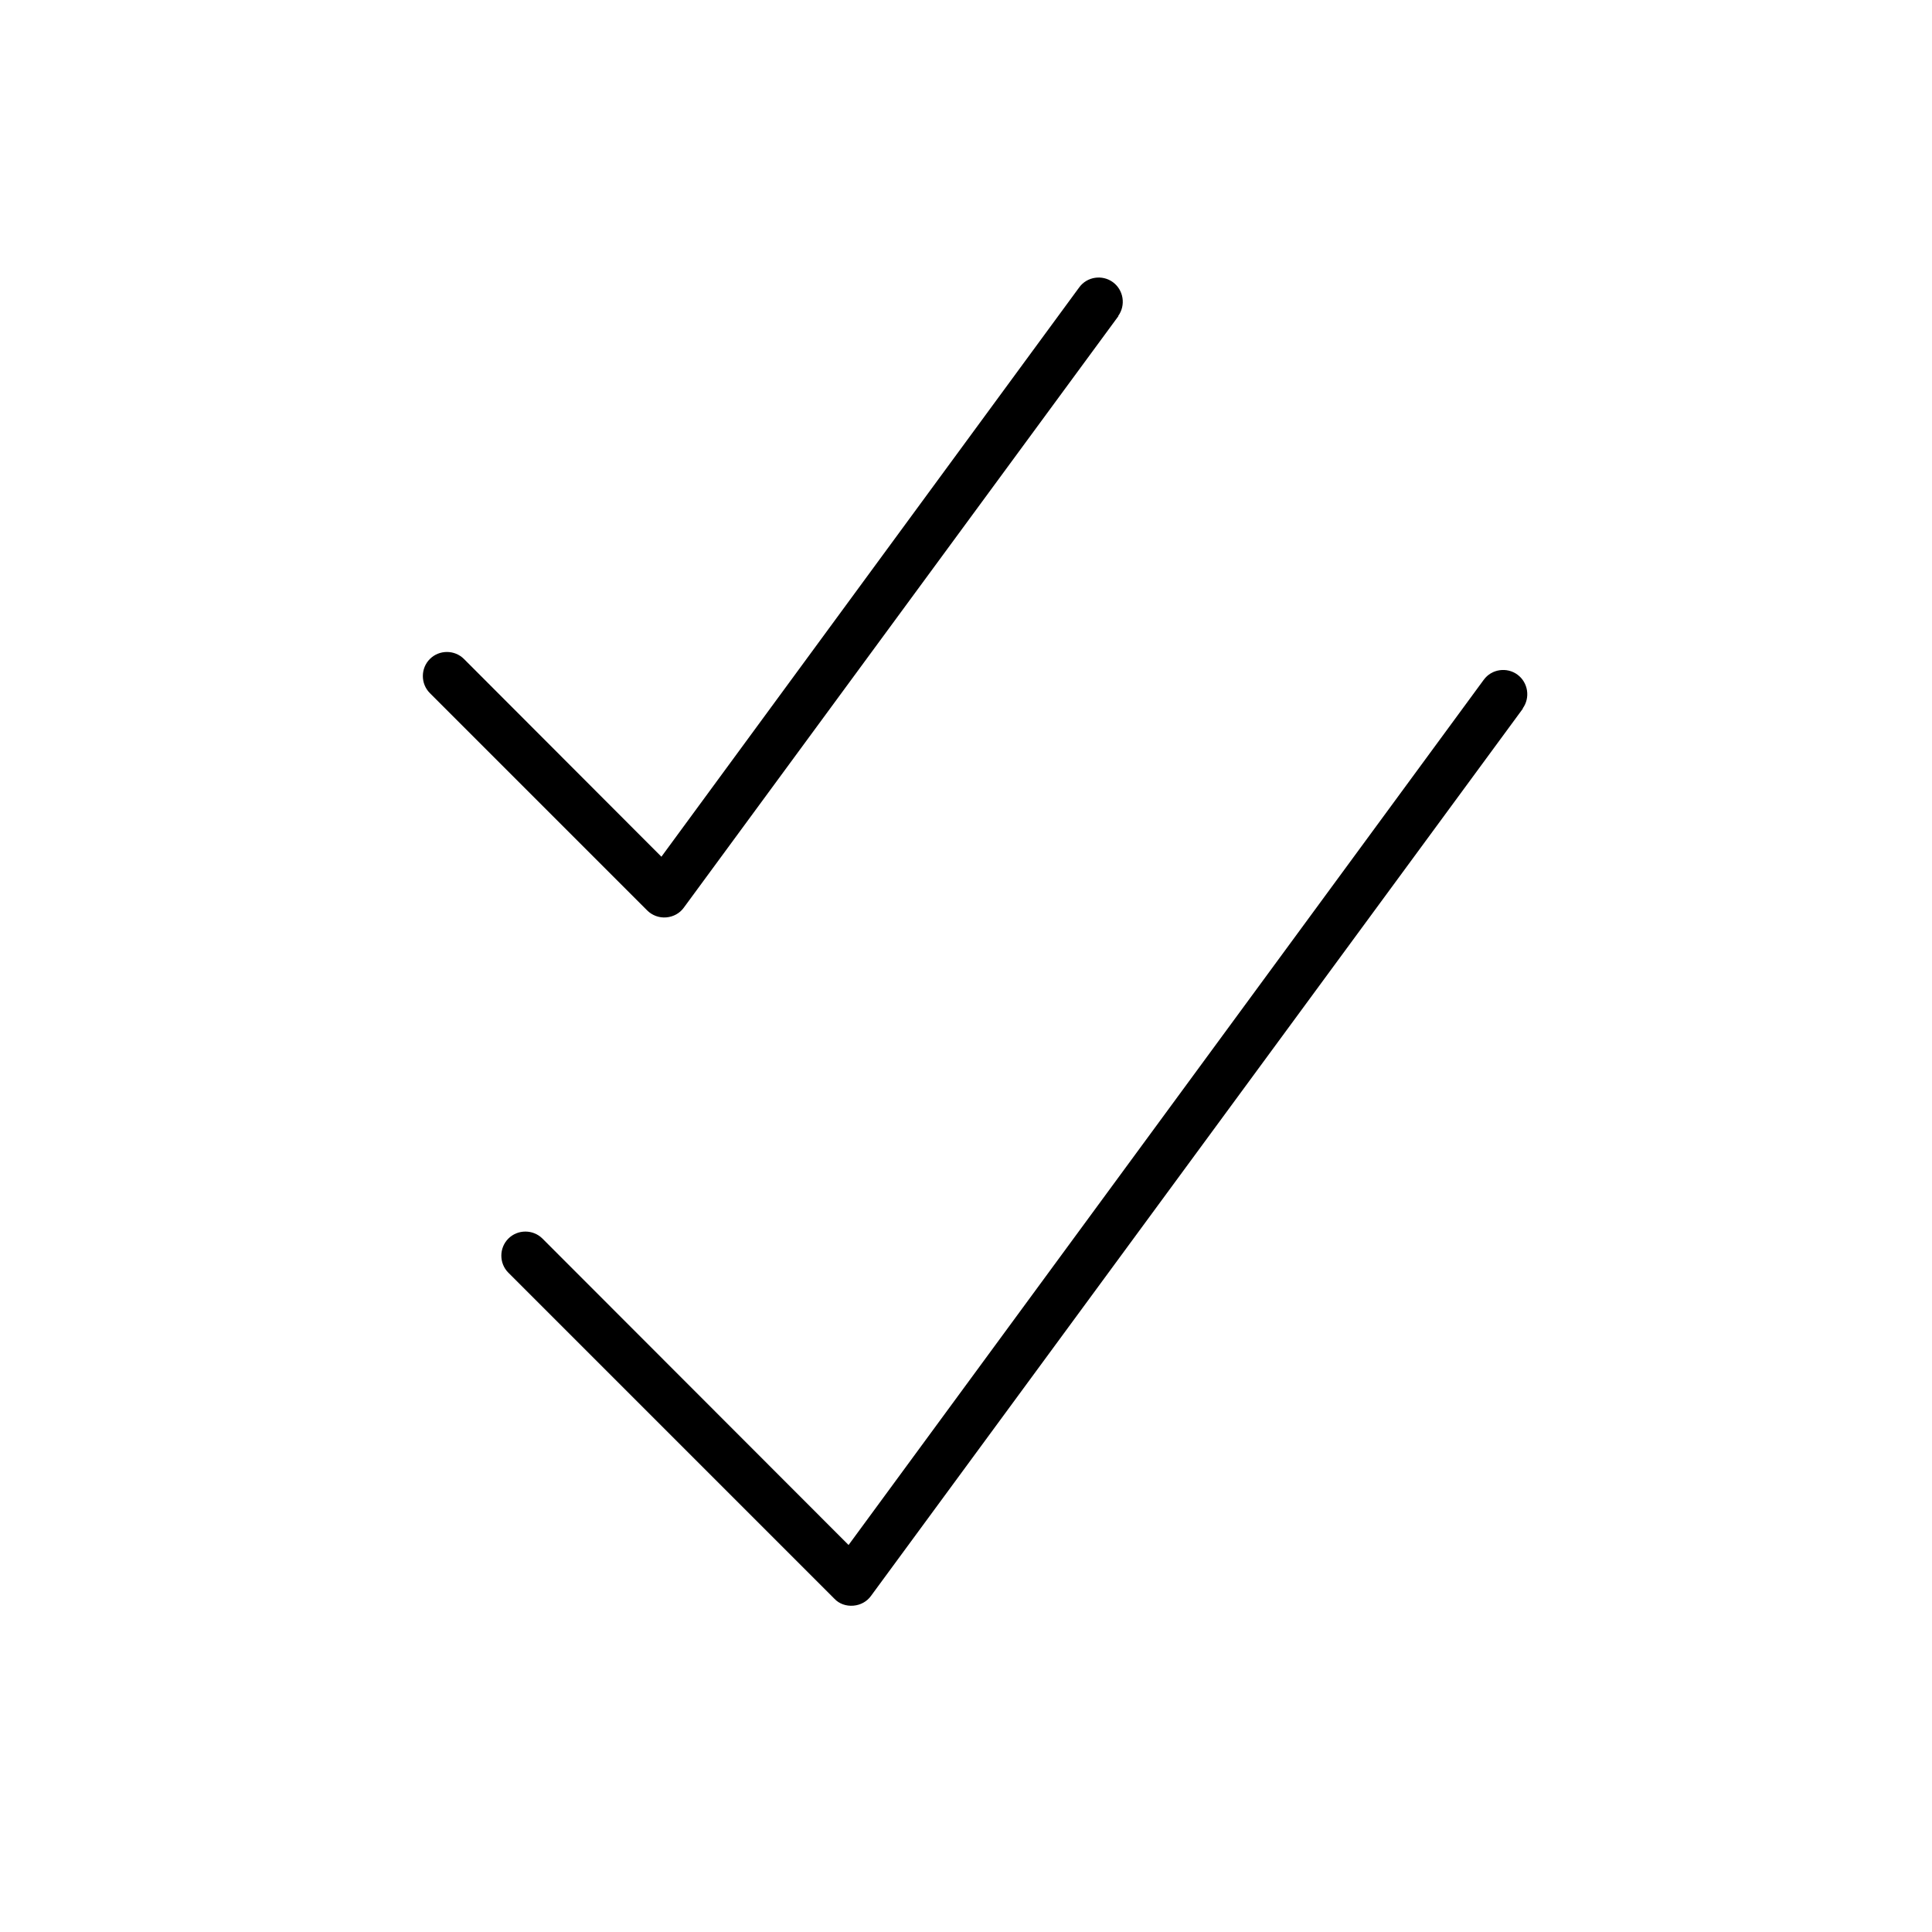 <svg xmlns="http://www.w3.org/2000/svg" viewBox="0 0 640 640"><!--! Font Awesome Pro 7.1.0 by @fontawesome - https://fontawesome.com License - https://fontawesome.com/license (Commercial License) Copyright 2025 Fonticons, Inc. --><path opacity=".4" fill="currentColor" d=""/><path fill="currentColor" d="M370.4 104.7C373 101.1 372.2 96.1 368.7 93.5C365.2 90.9 360.1 91.6 357.5 95.2L219.1 283.8L153.7 218.3C150.6 215.2 145.5 215.2 142.4 218.3C139.3 221.4 139.3 226.5 142.4 229.6L214.4 301.6C216 303.2 218.3 304.1 220.7 303.9C223.1 303.7 225.2 302.5 226.5 300.7L370.5 104.7zM504.4 234.7C507 231.1 506.2 226.1 502.7 223.5C499.2 220.9 494.1 221.6 491.5 225.2L281.1 511.8L179.7 410.3C176.6 407.2 171.5 407.2 168.4 410.3C165.3 413.4 165.3 418.5 168.4 421.6L276.4 529.6C278 531.3 280.3 532.1 282.7 531.9C285.1 531.7 287.2 530.5 288.5 528.7L504.5 234.7z"/></svg>